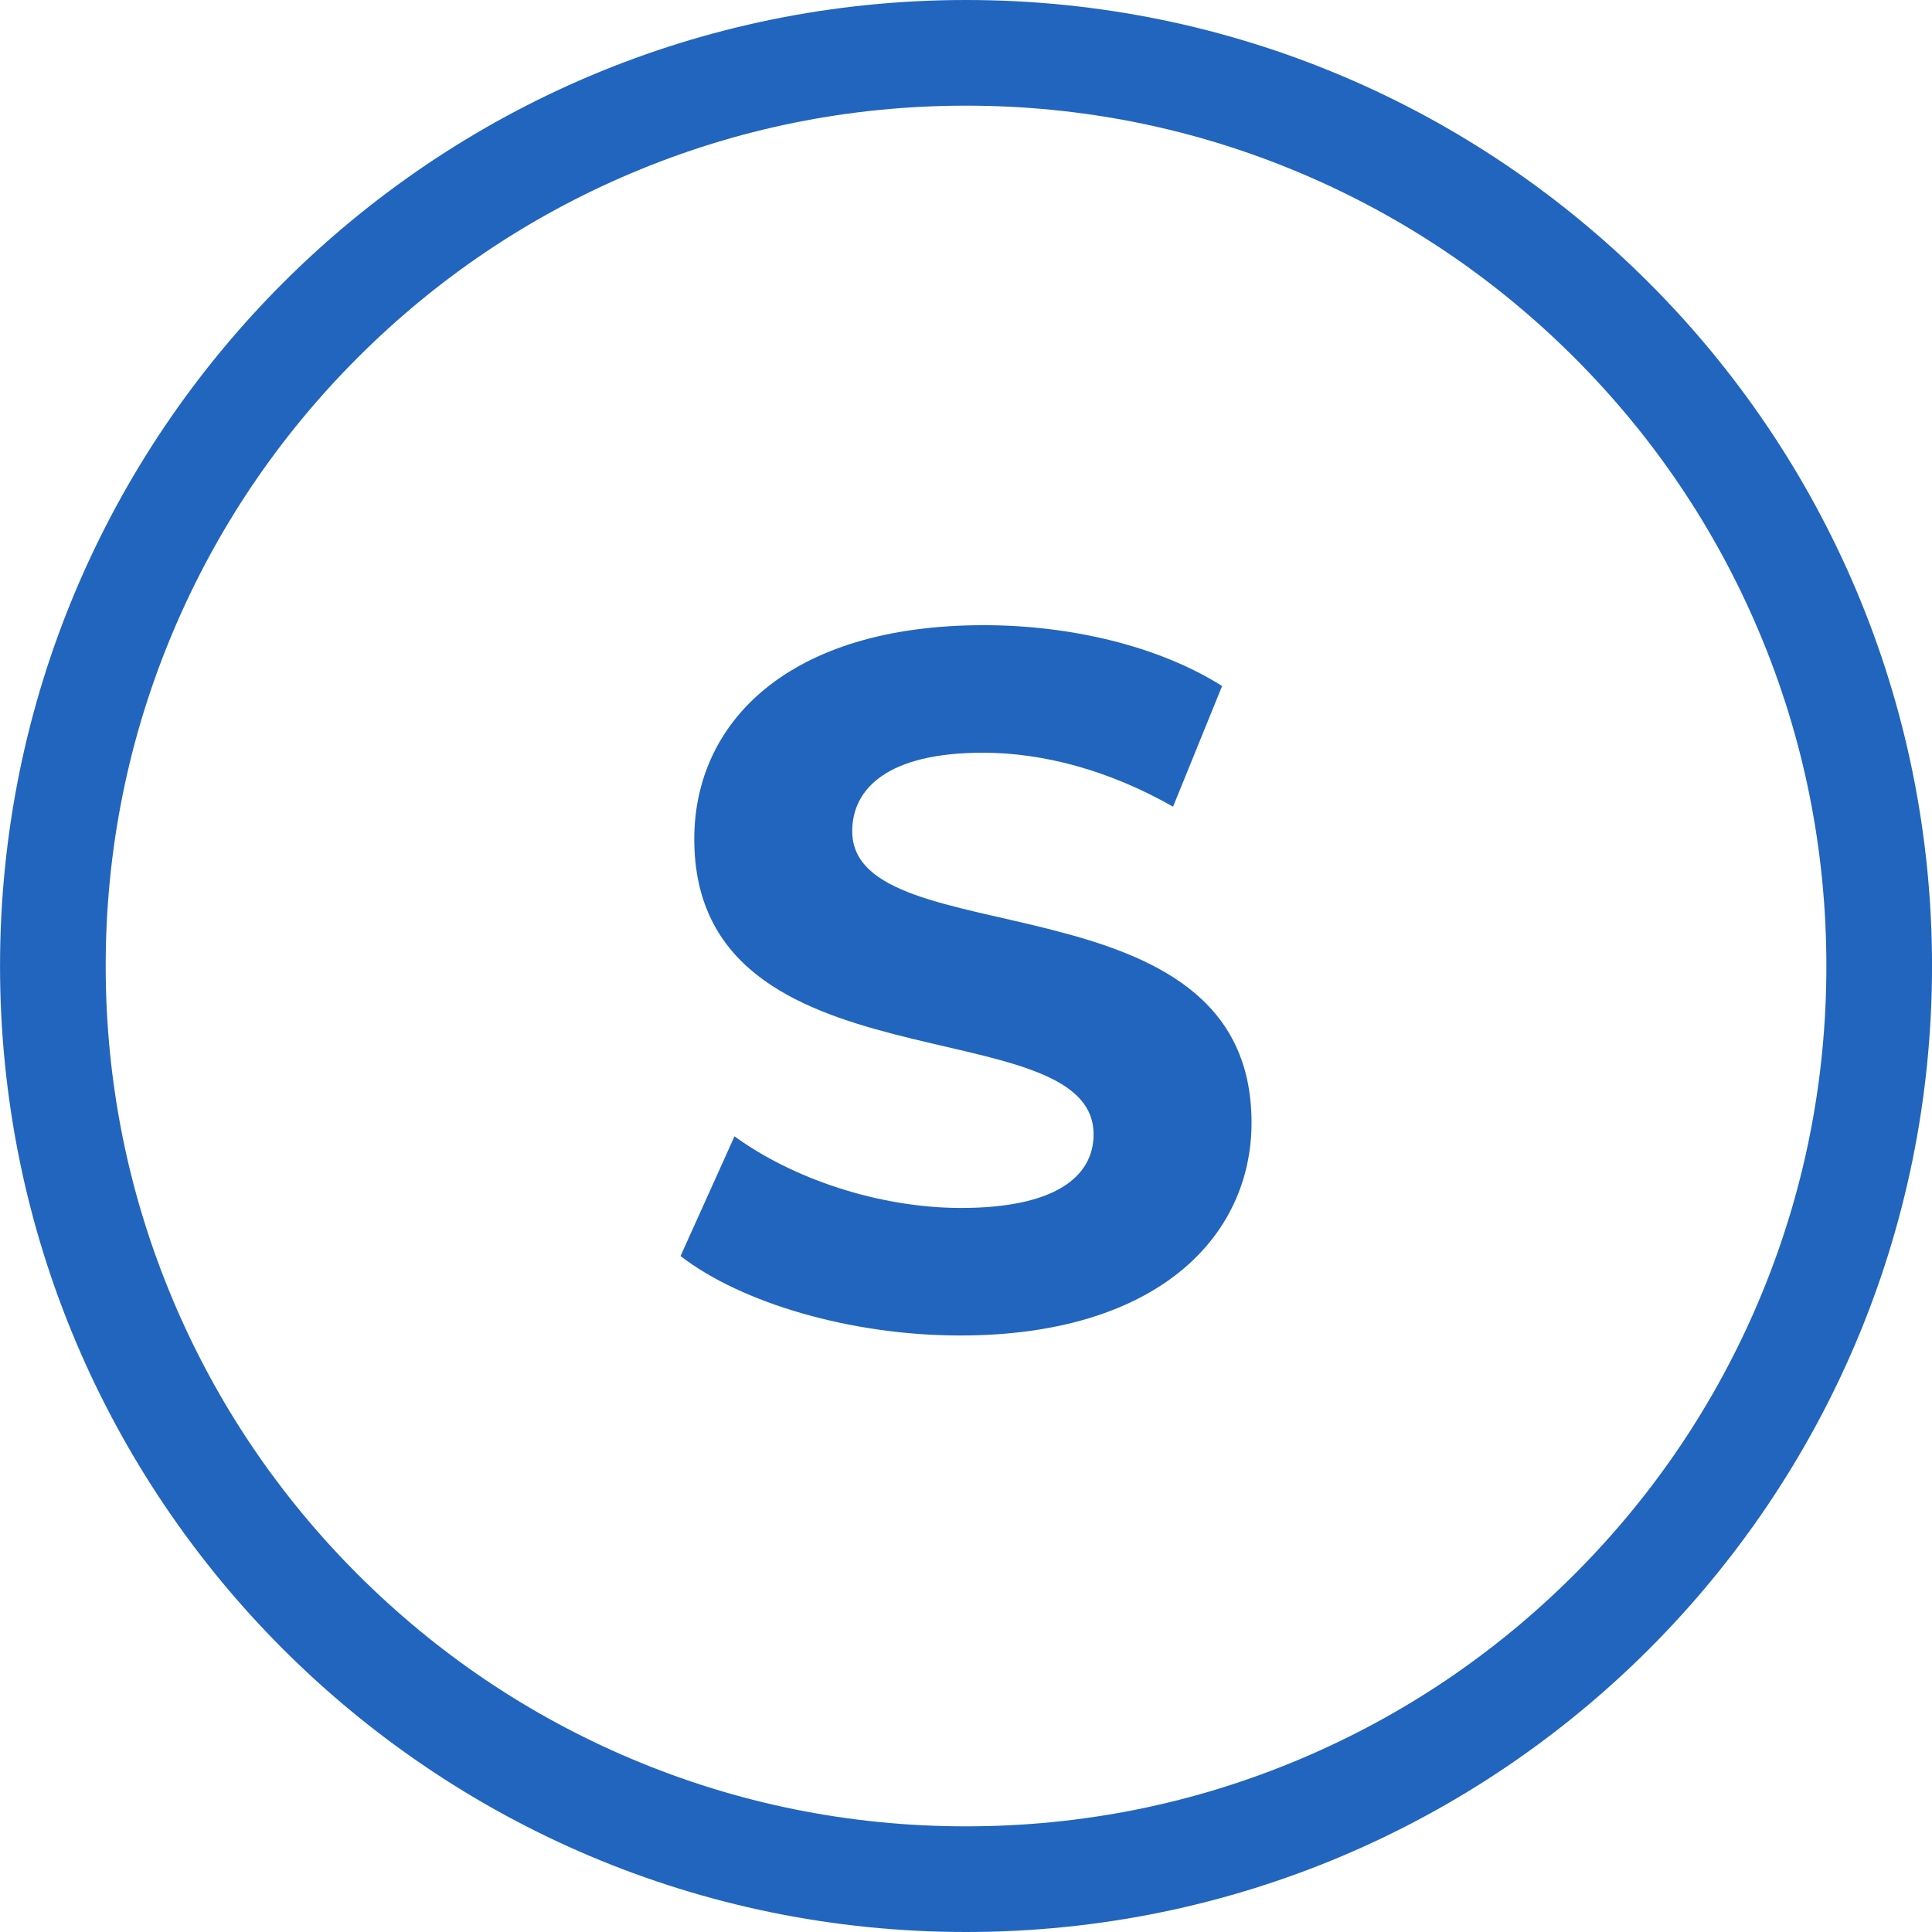 <?xml version="1.0" encoding="utf-8"?>
<!-- Generator: Adobe Illustrator 26.0.1, SVG Export Plug-In . SVG Version: 6.00 Build 0)  -->
<svg version="1.1" id="レイヤー_1" xmlns="http://www.w3.org/2000/svg" xmlns:xlink="http://www.w3.org/1999/xlink" x="0px"
	 y="0px" viewBox="0 0 512 512" style="enable-background:new 0 0 512 512;" xml:space="preserve">
<style type="text/css">
	.st0{fill:#2165BE;}
</style>
<g>
	<path class="st0" d="M256.01,28c30.79,0,60.65,6.02,88.74,17.91c27.15,11.48,51.53,27.93,72.48,48.87
		c20.95,20.95,37.39,45.33,48.87,72.48c11.88,28.09,17.91,57.95,17.91,88.74s-6.02,60.65-17.91,88.74
		c-11.48,27.15-27.93,51.53-48.87,72.48c-20.95,20.95-45.33,37.39-72.48,48.87C316.66,477.98,286.81,484,256.01,484
		s-60.65-6.02-88.74-17.91c-27.15-11.48-51.53-27.93-72.48-48.87s-37.39-45.33-48.87-72.48C34.04,316.65,28.01,286.79,28.01,256
		s6.02-60.65,17.91-88.74c11.48-27.15,27.93-51.53,48.87-72.48c20.95-20.95,45.33-37.39,72.48-48.87
		C195.36,34.02,225.22,28,256.01,28 M256.01,0c-141.38,0-256,114.62-256,256s114.62,256,256,256s256-114.62,256-256
		S397.4,0,256.01,0L256.01,0z"/>
</g>
<g>
	<path class="st0" d="M180.35,332.86l14.3-31.72c15.34,11.18,38.22,18.98,60.06,18.98c24.96,0,35.1-8.32,35.1-19.5
		c0-34.06-105.82-10.66-105.82-78.26c0-30.94,24.96-56.68,76.7-56.68c22.88,0,46.28,5.46,63.18,16.12l-13,31.98
		c-16.9-9.62-34.32-14.3-50.44-14.3c-24.96,0-34.58,9.36-34.58,20.8c0,33.54,105.82,10.4,105.82,77.22
		c0,30.42-25.22,56.42-77.22,56.42C225.59,353.92,196.47,345.34,180.35,332.86z"/>
</g>
</svg>
